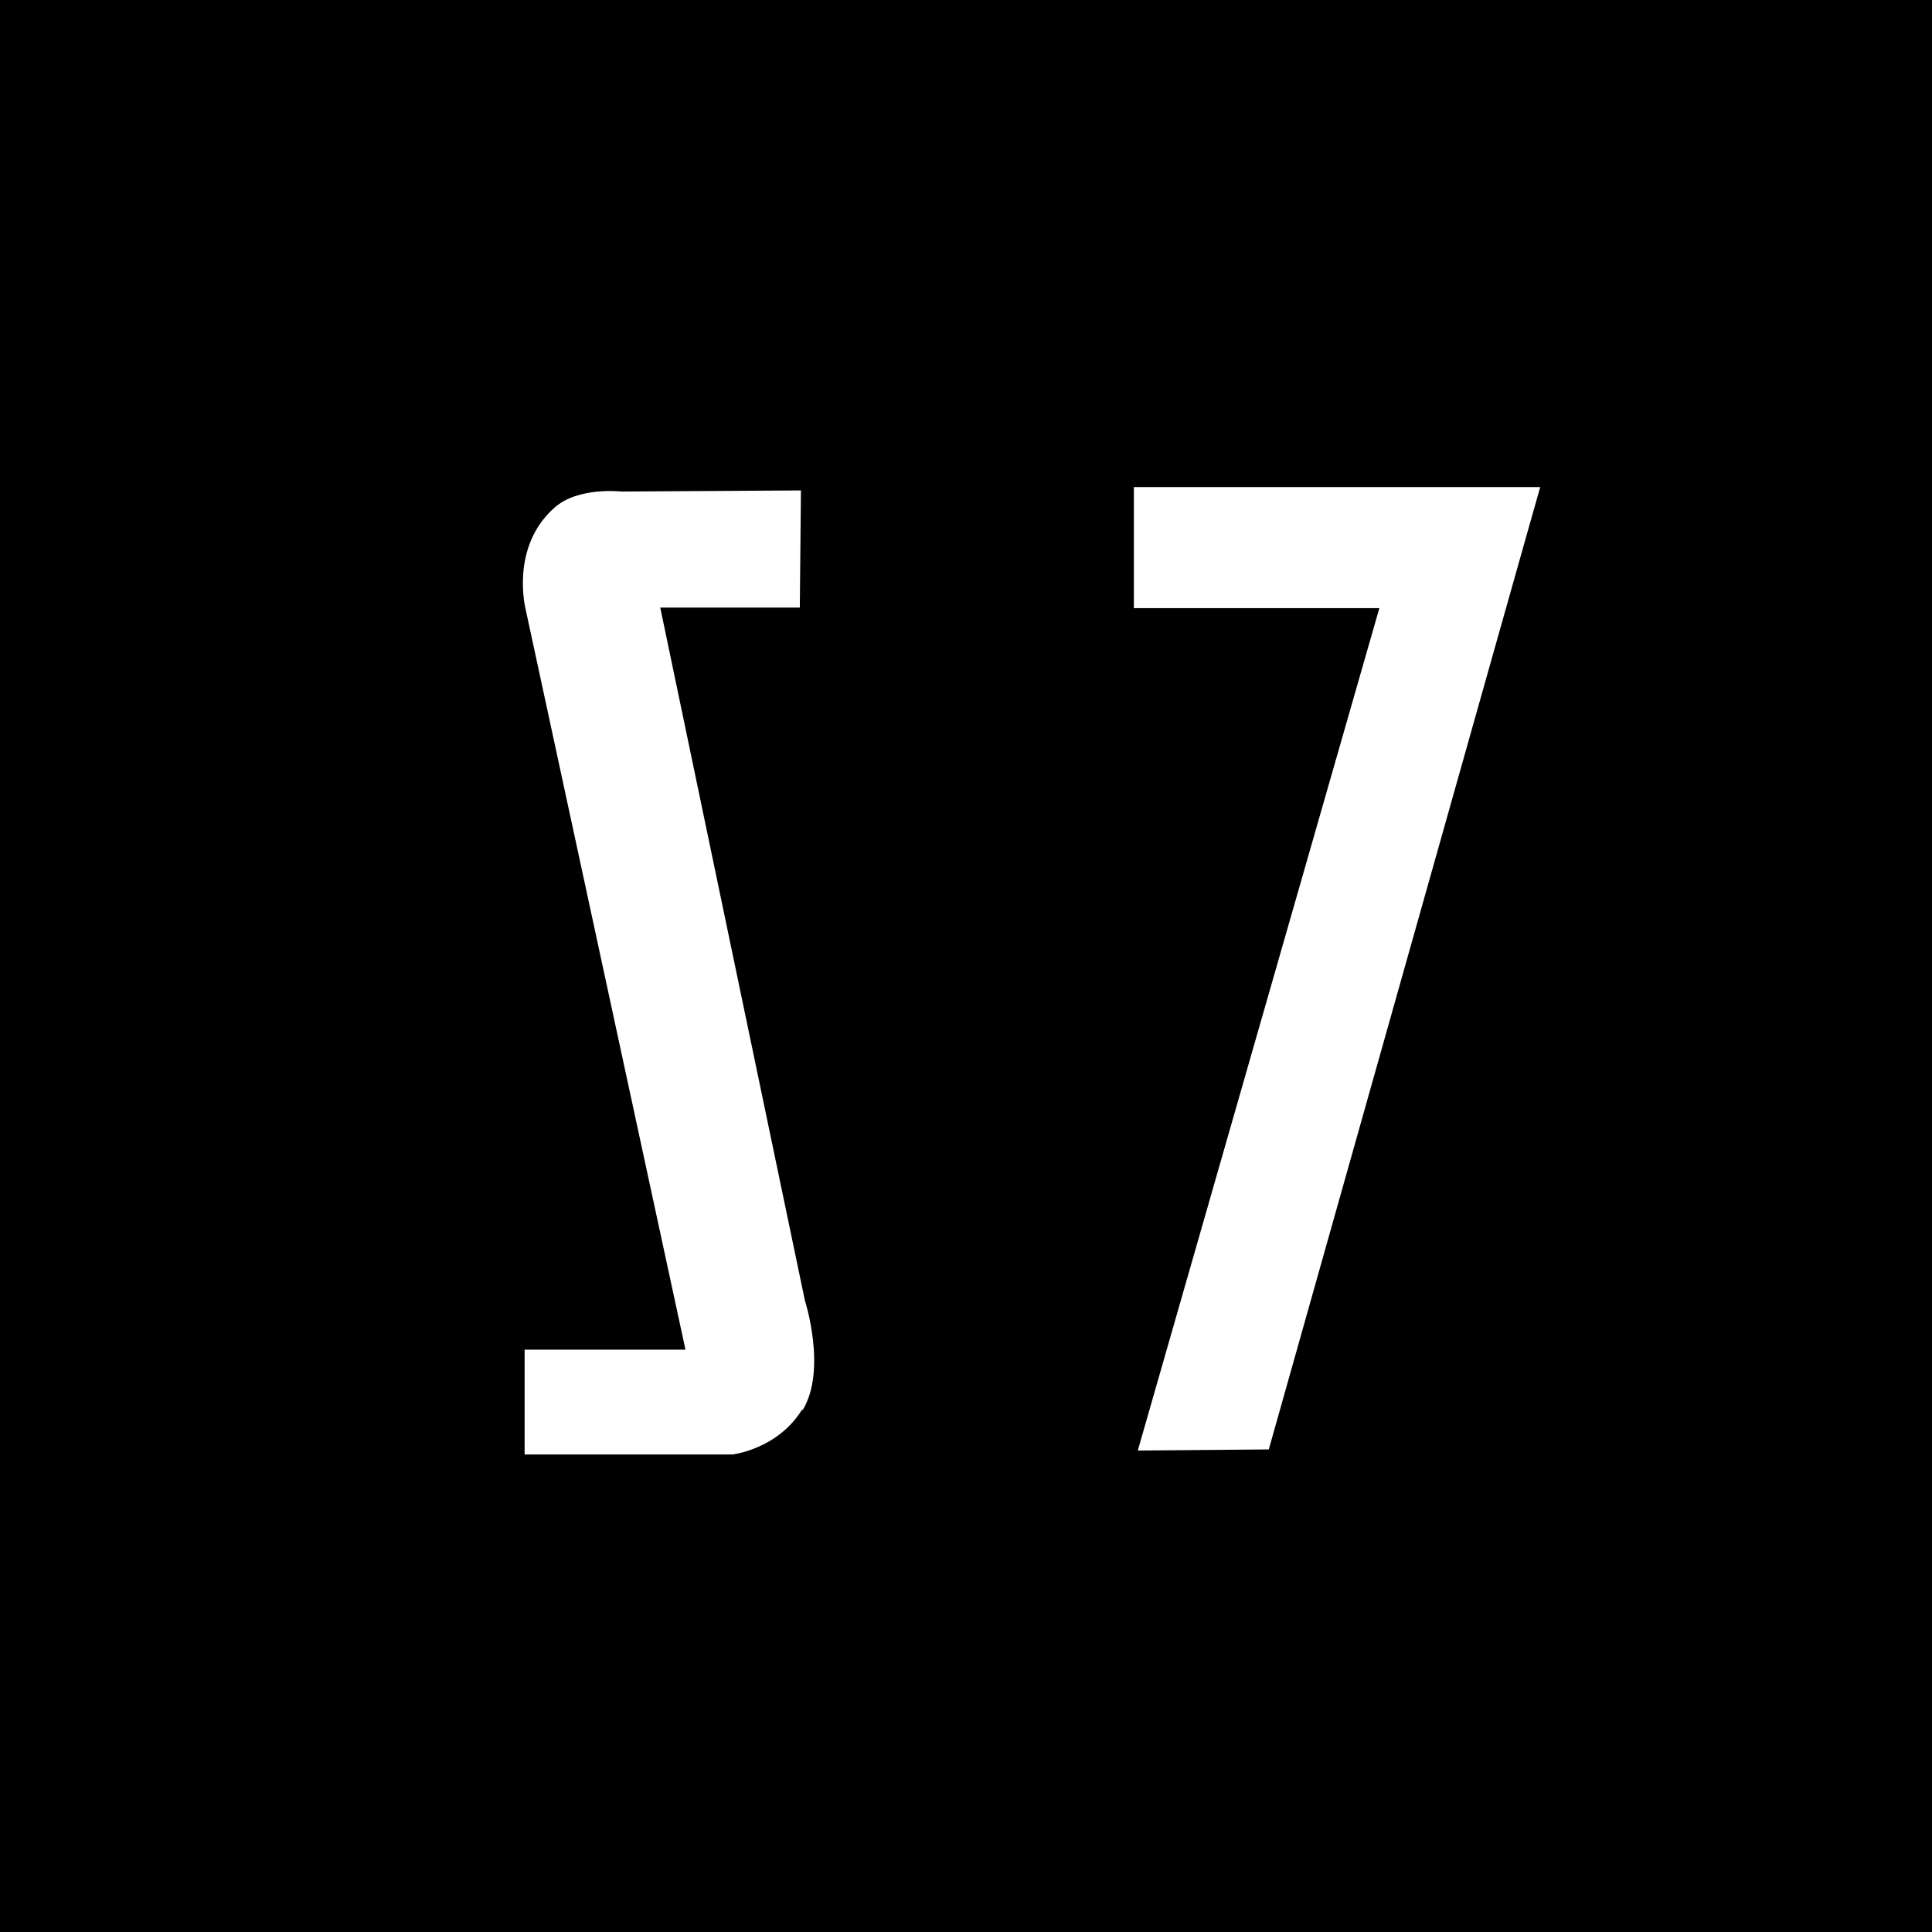 <?xml version="1.0" encoding="UTF-8"?>
<svg xmlns="http://www.w3.org/2000/svg" id="Warstwa_1" version="1.1" viewBox="0 0 344.7 344.7">
  <!-- Generator: Adobe Illustrator 29.6.0, SVG Export Plug-In . SVG Version: 2.1.1 Build 207)  -->
  <path d="M0,0v344.7h344.7V0H0ZM143.1,251.5c-4.4,7.1-12.4,8-12.4,8h-37.1v-18.7h28.7l-28.5-132s-2.9-11.1,5.1-18.2c4.2-3.8,12-2.9,12-2.9l32-.2-.2,20.9h-24.9l25.8,123.6s4,12.4-.4,19.6ZM226.4,258.6l-23.4.2,43.1-150.3h-43.8v-21.6h72.5c0-.1-48.4,171.6-48.4,171.6Z"></path>
</svg>

